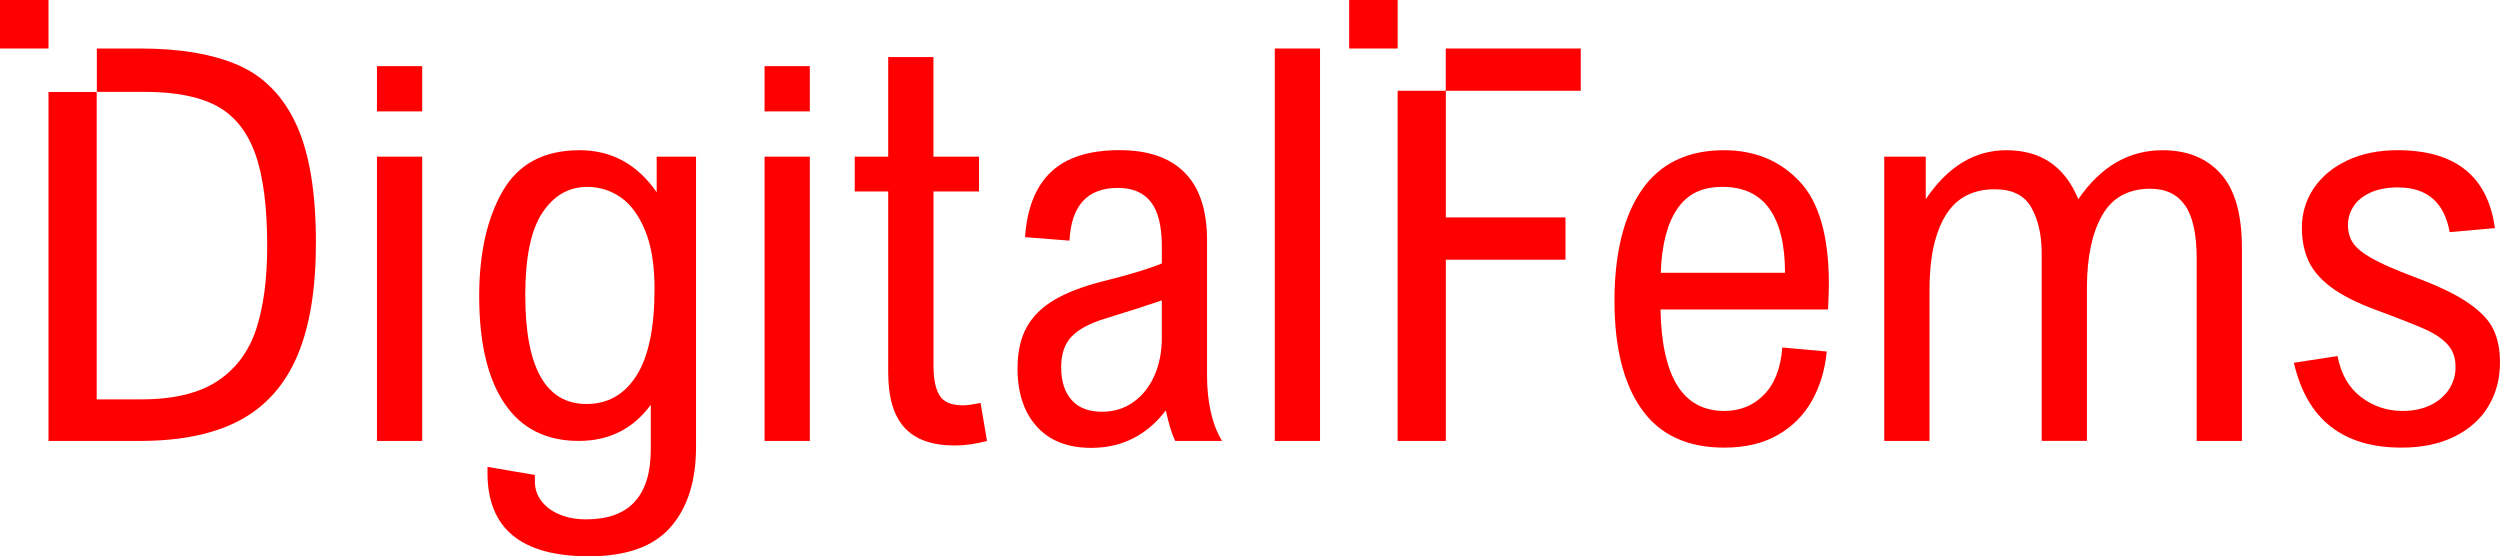 <svg xmlns="http://www.w3.org/2000/svg" id="Capa_1" data-name="Capa 1" viewBox="0 0 1459.8 324.84"><rect x="220.11" y="38.63" width="26.42" height="26.42" fill="red"></rect><rect x="446.44" y="38.63" width="26.42" height="26.42" fill="red"></rect><rect x="220.11" y="91.47" width="26.42" height="166" fill="red"></rect><path d="M383.45,112.26v-20.79h22.98v169.44c0,20.01-4.98,35.66-14.93,46.97-9.95,11.3-25.82,16.96-47.6,16.96-39.49,0-59.24-16.21-59.24-48.61v-3.6l27.67,4.69v3.91c0,4.17,1.25,7.92,3.75,11.25,2.5,3.33,6.02,5.96,10.55,7.89,4.53,1.93,9.77,2.89,15.71,2.89,25.11,0,37.67-13.65,37.67-40.95v-25.95c-10.32,14.07-24.33,21.1-42.05,21.1-19.07,0-33.53-7.29-43.38-21.88-9.85-14.59-14.77-35.48-14.77-62.68,0-25.01,4.59-45.46,13.76-61.35,9.17-15.89,24.12-23.84,44.86-23.84,18.65,0,33.66,8.18,45.02,24.54ZM306.71,172.28c0,42.41,11.93,63.62,35.79,63.62,12.4,0,22.12-5.52,29.15-16.57,7.03-11.04,10.55-27.98,10.55-50.8,0-13.65-1.82-24.93-5.47-33.84-3.65-8.91-8.42-15.4-14.3-19.46-5.89-4.06-12.38-6.1-19.46-6.1-10.84,0-19.59,5.03-26.26,15.08-6.67,10.06-10,26.08-10,48.06Z" fill="red"></path><rect x="446.44" y="91.47" width="26.42" height="166" fill="red"></rect><path d="M571.65,91.47v20.32h-26.57v101.6c0,7.92,1.2,13.78,3.59,17.58,2.4,3.81,6.88,5.71,13.44,5.71,2.5,0,5.99-.47,10.47-1.41l3.75,22.2c-6.46,1.77-12.72,2.66-18.76,2.66-13.24,0-23.03-3.46-29.39-10.39-6.36-6.93-9.54-17.69-9.54-32.28v-105.66h-19.54v-20.32h19.54v-58.15h26.42v58.15h26.57Z" fill="red"></path><path d="M704.82,140.39v79.25c0,7.19.7,14.04,2.11,20.55,1.41,6.51,3.62,12.27,6.64,17.27h-27.35c-1.98-4.06-3.8-10-5.47-17.82-11.15,14.59-25.69,21.88-43.61,21.88-13.65,0-24.23-4.14-31.73-12.43-7.5-8.28-11.25-19.62-11.25-34,0-9.48,1.74-17.43,5.24-23.84,3.49-6.41,8.88-11.78,16.18-16.1,7.29-4.32,16.93-8,28.92-11.02,15.42-3.85,26.73-7.29,33.92-10.32v-9.85c0-11.88-2.14-20.56-6.41-26.03-4.27-5.47-10.68-8.21-19.23-8.21-17.82,0-27.25,10.27-28.29,30.79l-25.95-2.03c1.15-16.88,6.2-29.57,15.16-38.06,8.96-8.49,22.3-12.74,40.01-12.74,16.78,0,29.49,4.4,38.14,13.21,8.65,8.81,12.97,21.96,12.97,39.47ZM644.8,186.19c-8.75,2.71-15.14,6.17-19.15,10.39-4.01,4.22-6.02,10.19-6.02,17.9,0,8.13,2.03,14.49,6.1,19.07,4.06,4.59,10,6.88,17.82,6.88,6.98,0,13.13-1.93,18.44-5.78,5.31-3.85,9.38-9.04,12.19-15.55,2.81-6.51,4.22-13.68,4.22-21.49v-22.2c-6.88,2.4-18.08,5.99-33.61,10.79Z" fill="red"></path><path d="M744.37,257.47V28.32h26.42v229.15h-26.42Z" fill="red"></path><path d="M1067.93,165.87c0,2.19-.16,7.14-.47,14.85h-97.85c.73,39.49,13.13,59.24,37.2,59.24,9.27,0,17.01-3.15,23.21-9.46,6.2-6.3,9.77-15.5,10.71-27.59l25.95,2.35c-1.04,10.73-3.93,20.32-8.67,28.76-4.74,8.44-11.41,15.11-20.01,20.01-8.6,4.9-18.99,7.35-31.19,7.35-21.57,0-37.64-7.48-48.22-22.43-10.58-14.95-15.87-36.08-15.87-63.38s5.37-49.55,16.1-64.87c10.73-15.32,26.67-22.98,47.83-22.98,17.92,0,32.61,6.04,44.08,18.13,11.46,12.09,17.19,32.1,17.19,60.02ZM969.77,159.3h72.53c0-16.36-3.02-28.81-9.07-37.36-6.05-8.54-15.22-12.82-27.51-12.82s-20.58,4.33-26.42,12.97c-5.84,8.65-9.01,21.05-9.53,37.2Z" fill="red"></path><path d="M1309.11,144.45v113.01h-26.42v-106.45c0-14.28-2.27-24.64-6.8-31.11-4.53-6.46-11.28-9.69-20.24-9.69-12.92,0-22.33,5.21-28.22,15.63-5.89,10.42-8.83,24.49-8.83,42.2v89.41h-26.42v-109.57c0-10.63-2.01-19.51-6.02-26.65-4.01-7.14-11.13-10.71-21.34-10.71-13.03,0-22.64,5.13-28.84,15.4-6.2,10.27-9.3,24.62-9.3,43.06v88.47h-26.42V91.47h24.23v24.85c12.82-19.07,28.5-28.6,47.05-28.6,10.11,0,18.65,2.37,25.63,7.11,6.98,4.74,12.45,11.91,16.41,21.49,13.03-19.07,29.44-28.6,49.24-28.6,14.38,0,25.68,4.59,33.92,13.76,8.23,9.17,12.35,23.5,12.35,42.98Z" fill="red"></path><path d="M1400.24,109.44c-6.46,0-11.9,1.04-16.33,3.13-4.43,2.09-7.69,4.79-9.77,8.13-2.09,3.34-3.13,6.88-3.13,10.63,0,4.06.99,7.58,2.97,10.55,1.98,2.97,5.7,5.99,11.18,9.07,5.47,3.08,13.47,6.59,23.99,10.55,14.07,5.21,24.75,10.32,32.04,15.32,7.29,5,12.22,10.19,14.77,15.55,2.55,5.37,3.83,11.8,3.83,19.3,0,9.48-2.24,17.98-6.72,25.48-4.48,7.5-11.08,13.42-19.77,17.74-8.7,4.32-19.05,6.49-31.03,6.49-34.29,0-55.23-16.52-62.84-49.55l25.48-3.91c2.08,10.63,6.69,18.63,13.83,23.99,7.14,5.37,15.19,8.05,24.15,8.05,6.25,0,11.72-1.15,16.41-3.44,4.69-2.29,8.28-5.39,10.79-9.3,2.5-3.91,3.75-8.21,3.75-12.89,0-5.31-1.51-9.66-4.53-13.05-3.02-3.38-7.43-6.38-13.21-8.99-5.78-2.6-15.45-6.41-28.99-11.41-10.94-4.06-19.54-8.41-25.79-13.05-6.25-4.64-10.68-9.77-13.29-15.4-2.61-5.63-3.91-12.14-3.91-19.54,0-8.44,2.32-16.1,6.96-22.98,4.64-6.88,11.18-12.3,19.62-16.26,8.44-3.96,18.18-5.94,29.23-5.94,33.76,0,52.73,15.16,56.9,45.49l-26.42,2.35c-3.13-17.4-13.18-26.1-30.17-26.1Z" fill="red"></path><path d="M172.98,72.63c-7.66-16.52-18.91-28.03-33.76-34.54-14.85-6.51-34.05-9.77-57.6-9.77h-25.07v25.32h28.04c17.82,0,31.83,2.76,42.05,8.28,10.21,5.52,17.66,14.77,22.35,27.74,4.69,12.97,7.03,30.92,7.03,53.85,0,19.7-2.19,36.06-6.56,49.08-4.38,13.03-11.96,23.06-22.74,30.09-10.79,7.03-25.66,10.55-44.63,10.55h-25.63V53.72h-28.14v203.75h53.3c23.97,0,43.48-4.04,58.54-12.11,15.06-8.07,26.21-20.61,33.45-37.59,7.24-16.98,10.86-39.02,10.86-66.12,0-29.49-3.83-52.49-11.49-69.01Z" fill="red"></path><polygon points="923.03 53.01 923.03 28.32 844.2 28.32 844.2 53.01 816.11 53.01 816.11 257.47 844.25 257.47 844.25 151.64 914.12 151.64 914.12 126.95 844.25 126.95 844.25 53.01 923.03 53.01" fill="red"></polygon><rect width="28.32" height="28.32" fill="red"></rect><rect x="787.8" width="28.32" height="28.32" fill="red"></rect></svg>